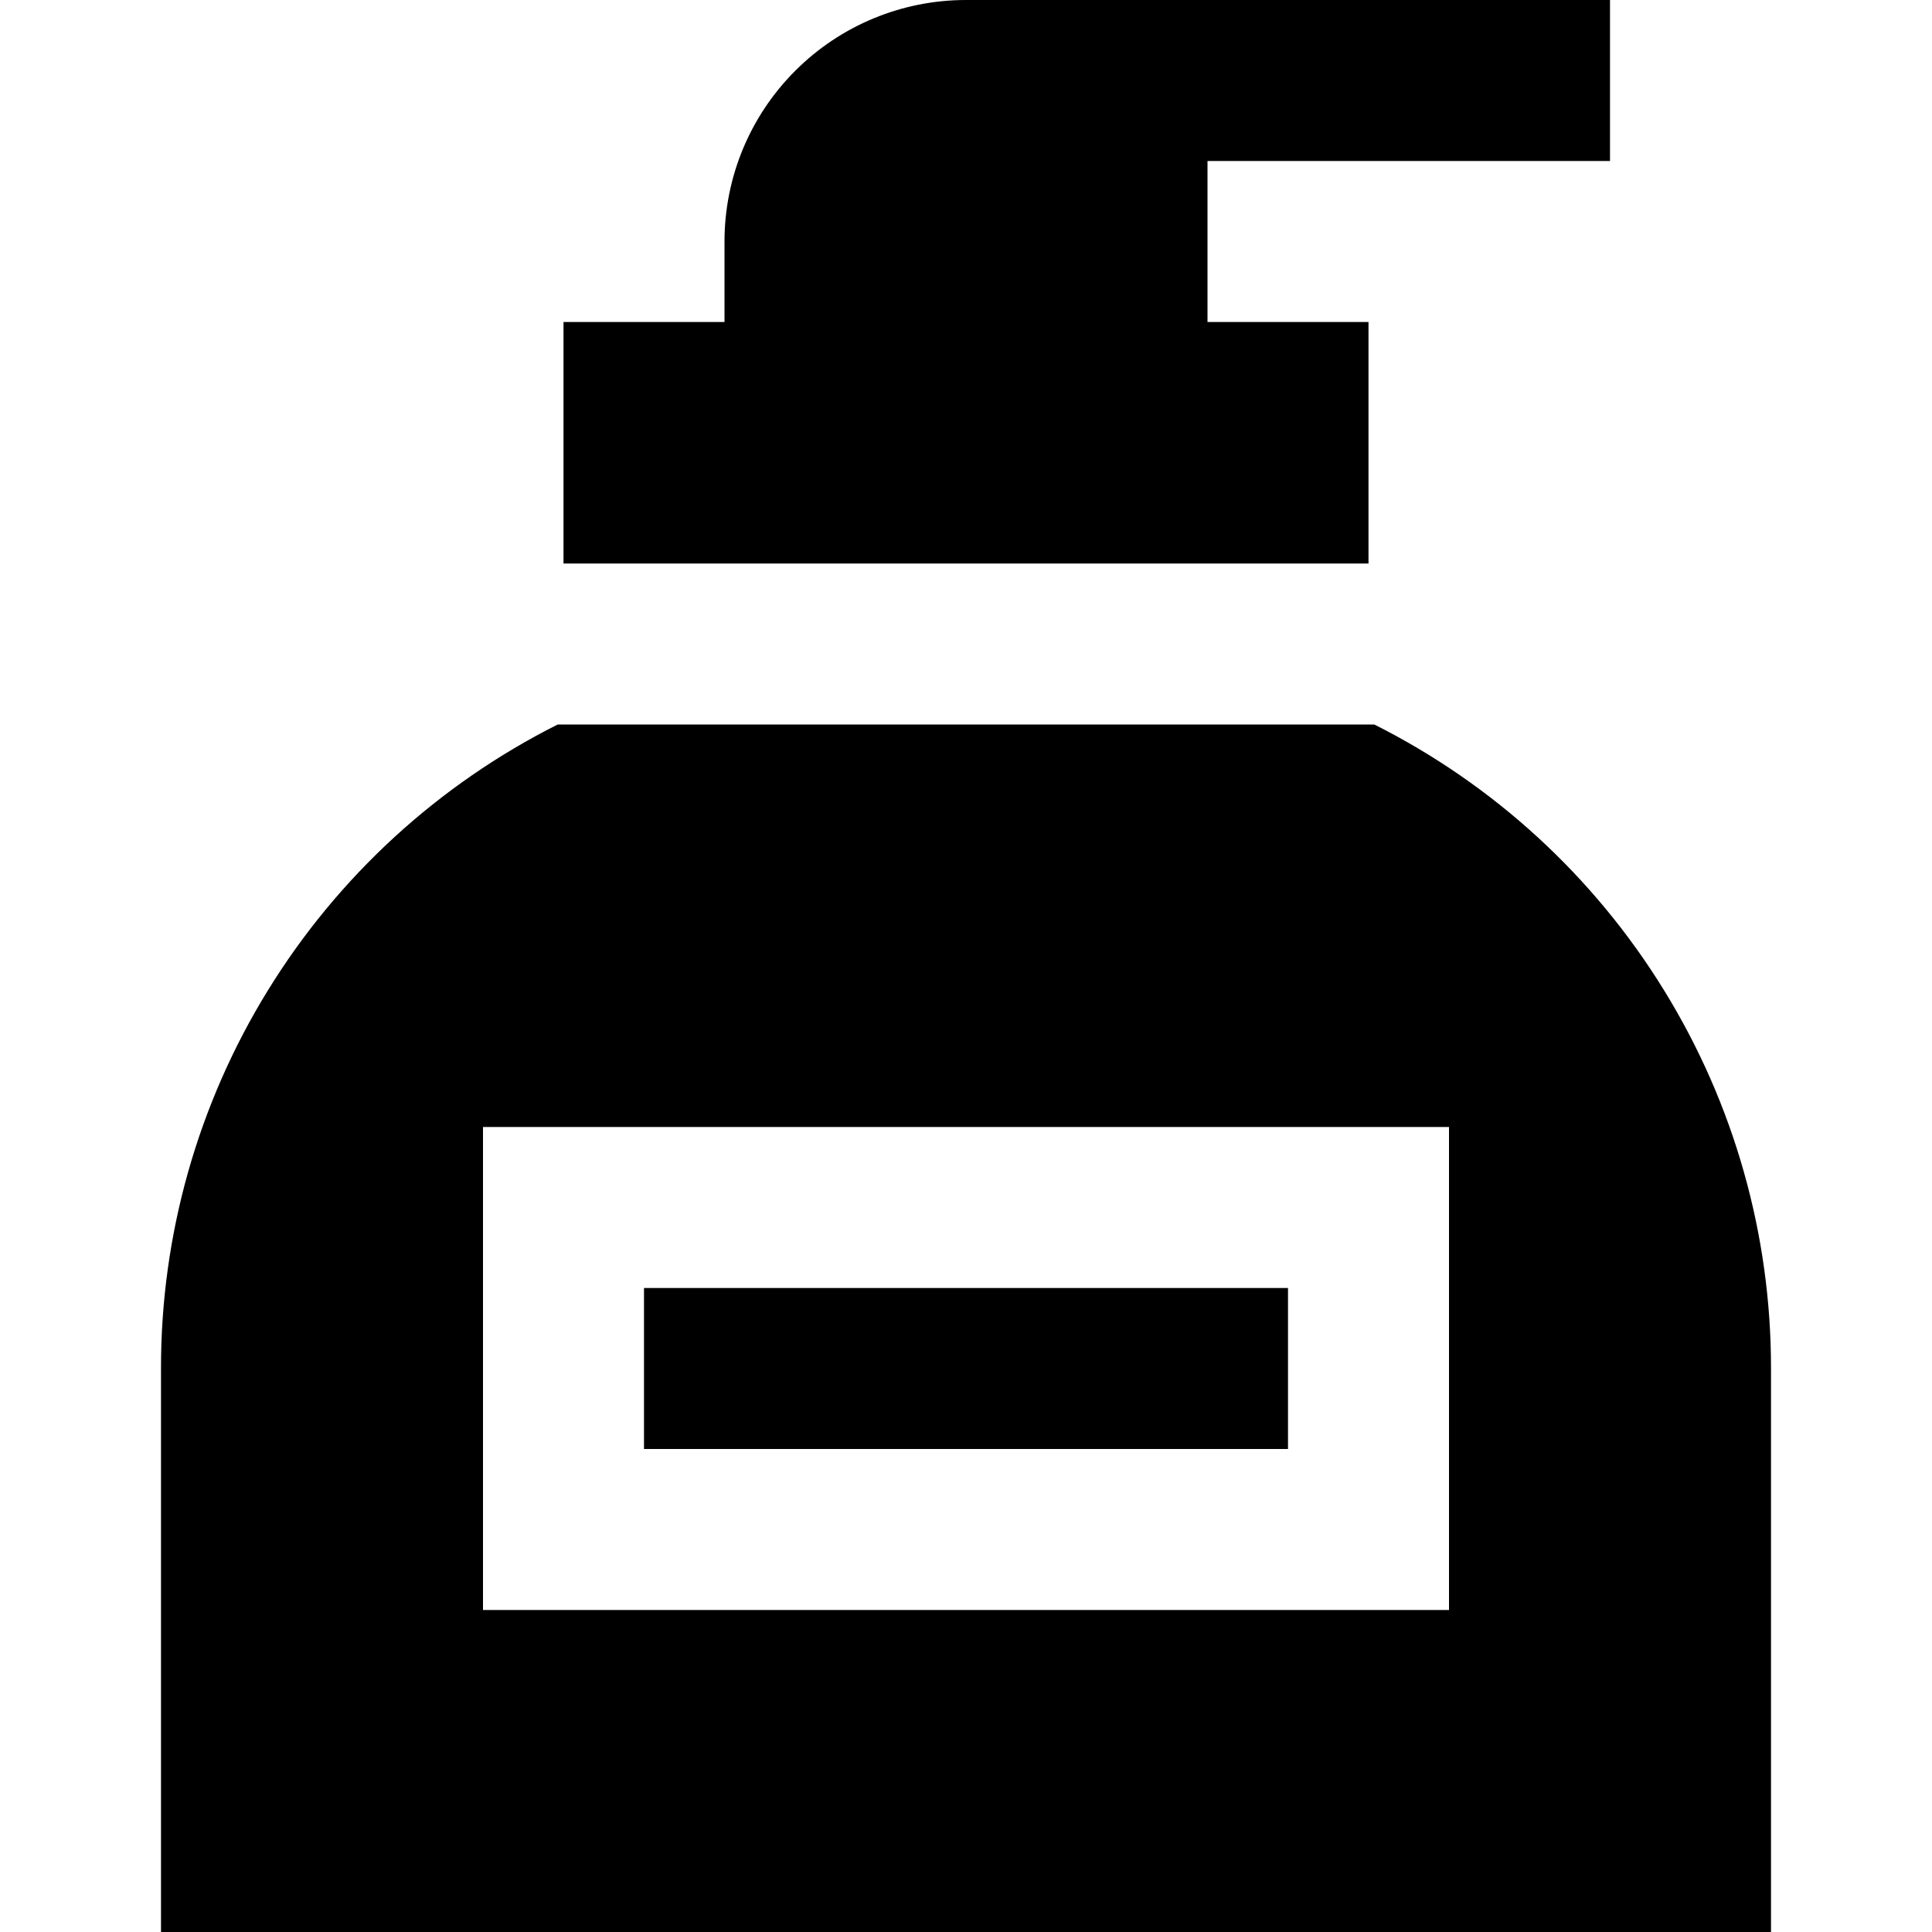 <svg width="24" height="24" viewBox="0 0 24 24" fill="none" xmlns="http://www.w3.org/2000/svg">
<g clip-path="url(#clip0_3_3951)">
<path d="M15 2V4H17V7H7V4H9V3C9 2.204 9.316 1.441 9.879 0.879C10.441 0.316 11.204 0 12 0L20 0V2H15ZM16 16H8V18H16V16ZM22 17V24H2V17C1.998 15.341 2.458 13.713 3.329 12.301C4.199 10.888 5.445 9.745 6.928 9H17.072C18.555 9.745 19.801 10.888 20.671 12.301C21.542 13.713 22.002 15.341 22 17ZM18 14H6V20H18V14Z" fill="black"/>
</g>
<defs>
<clipPath id="clip0_3_3951">
<rect width="24" height="24" fill="white"/>
</clipPath>
</defs>
</svg>
